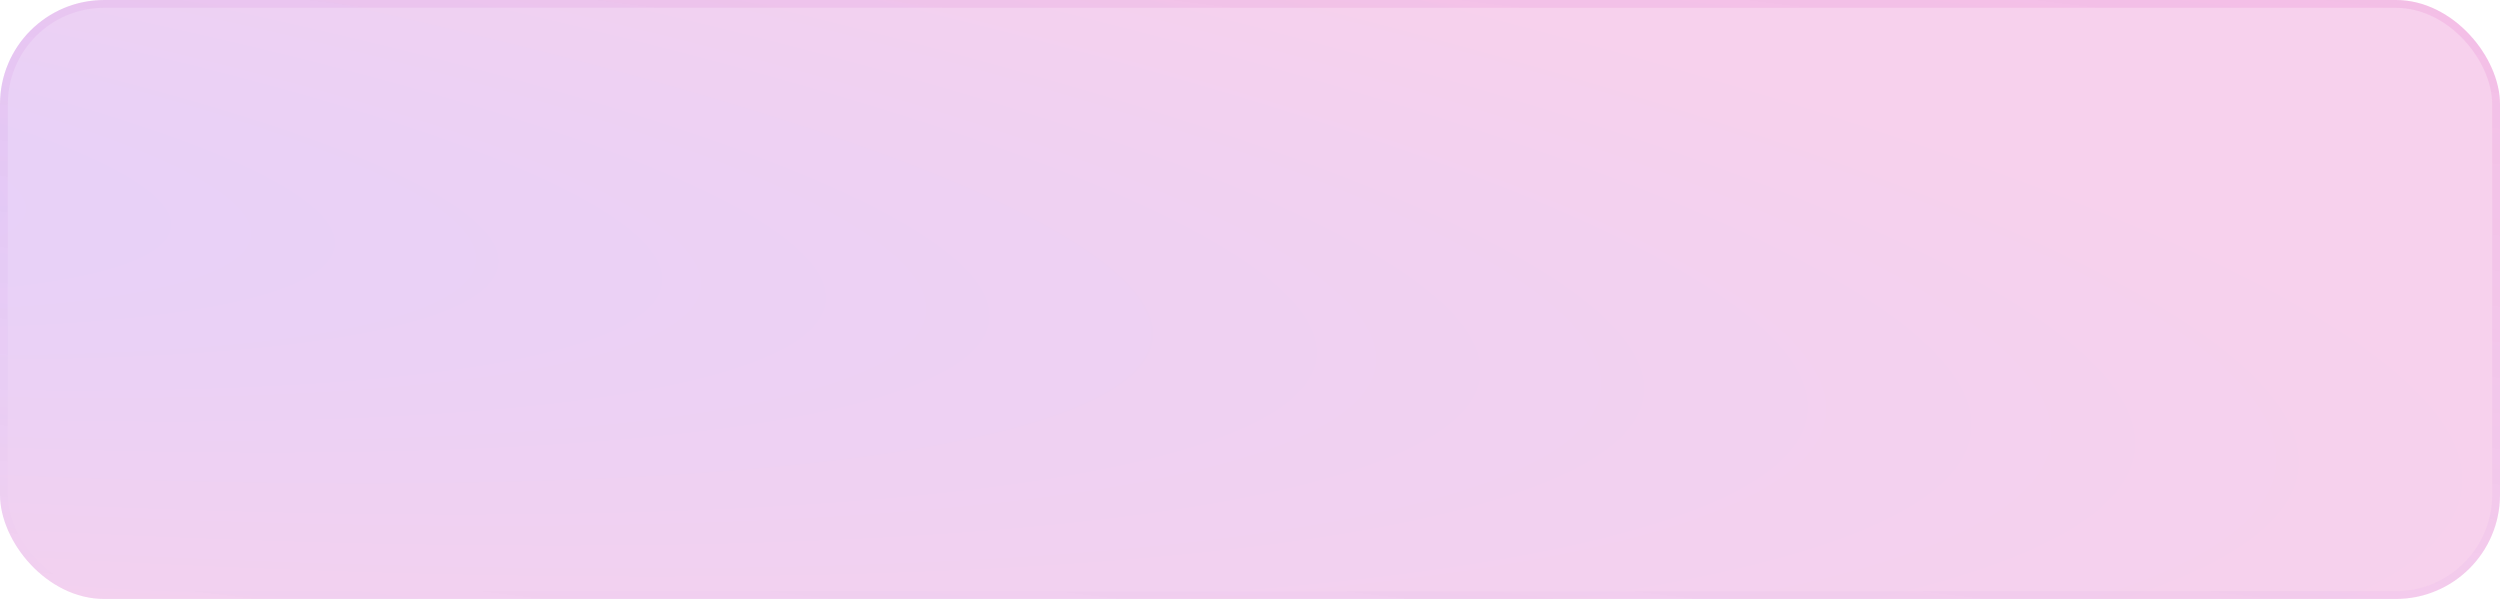 <?xml version="1.0" encoding="UTF-8"?> <svg xmlns="http://www.w3.org/2000/svg" width="960" height="230" viewBox="0 0 960 230" fill="none"> <rect width="960" height="230" rx="40" fill="url(#paint0_radial_302_51)" fill-opacity="0.2"></rect> <rect x="1.5" y="1.5" width="957" height="227" rx="38.5" stroke="url(#paint1_linear_302_51)" stroke-opacity="0.1" stroke-width="3"></rect> <defs> <radialGradient id="paint0_radial_302_51" cx="0" cy="0" r="1" gradientUnits="userSpaceOnUse" gradientTransform="translate(-306.667 43.821) rotate(6.557) scale(1275.01 189.564)"> <stop stop-color="#721AEB"></stop> <stop offset="1" stop-color="#D517A3"></stop> </radialGradient> <linearGradient id="paint1_linear_302_51" x1="42.667" y1="230" x2="85.103" y2="-113.373" gradientUnits="userSpaceOnUse"> <stop stop-color="#721AEB" stop-opacity="0"></stop> <stop offset="1" stop-color="#D517A3"></stop> </linearGradient> </defs> </svg> 